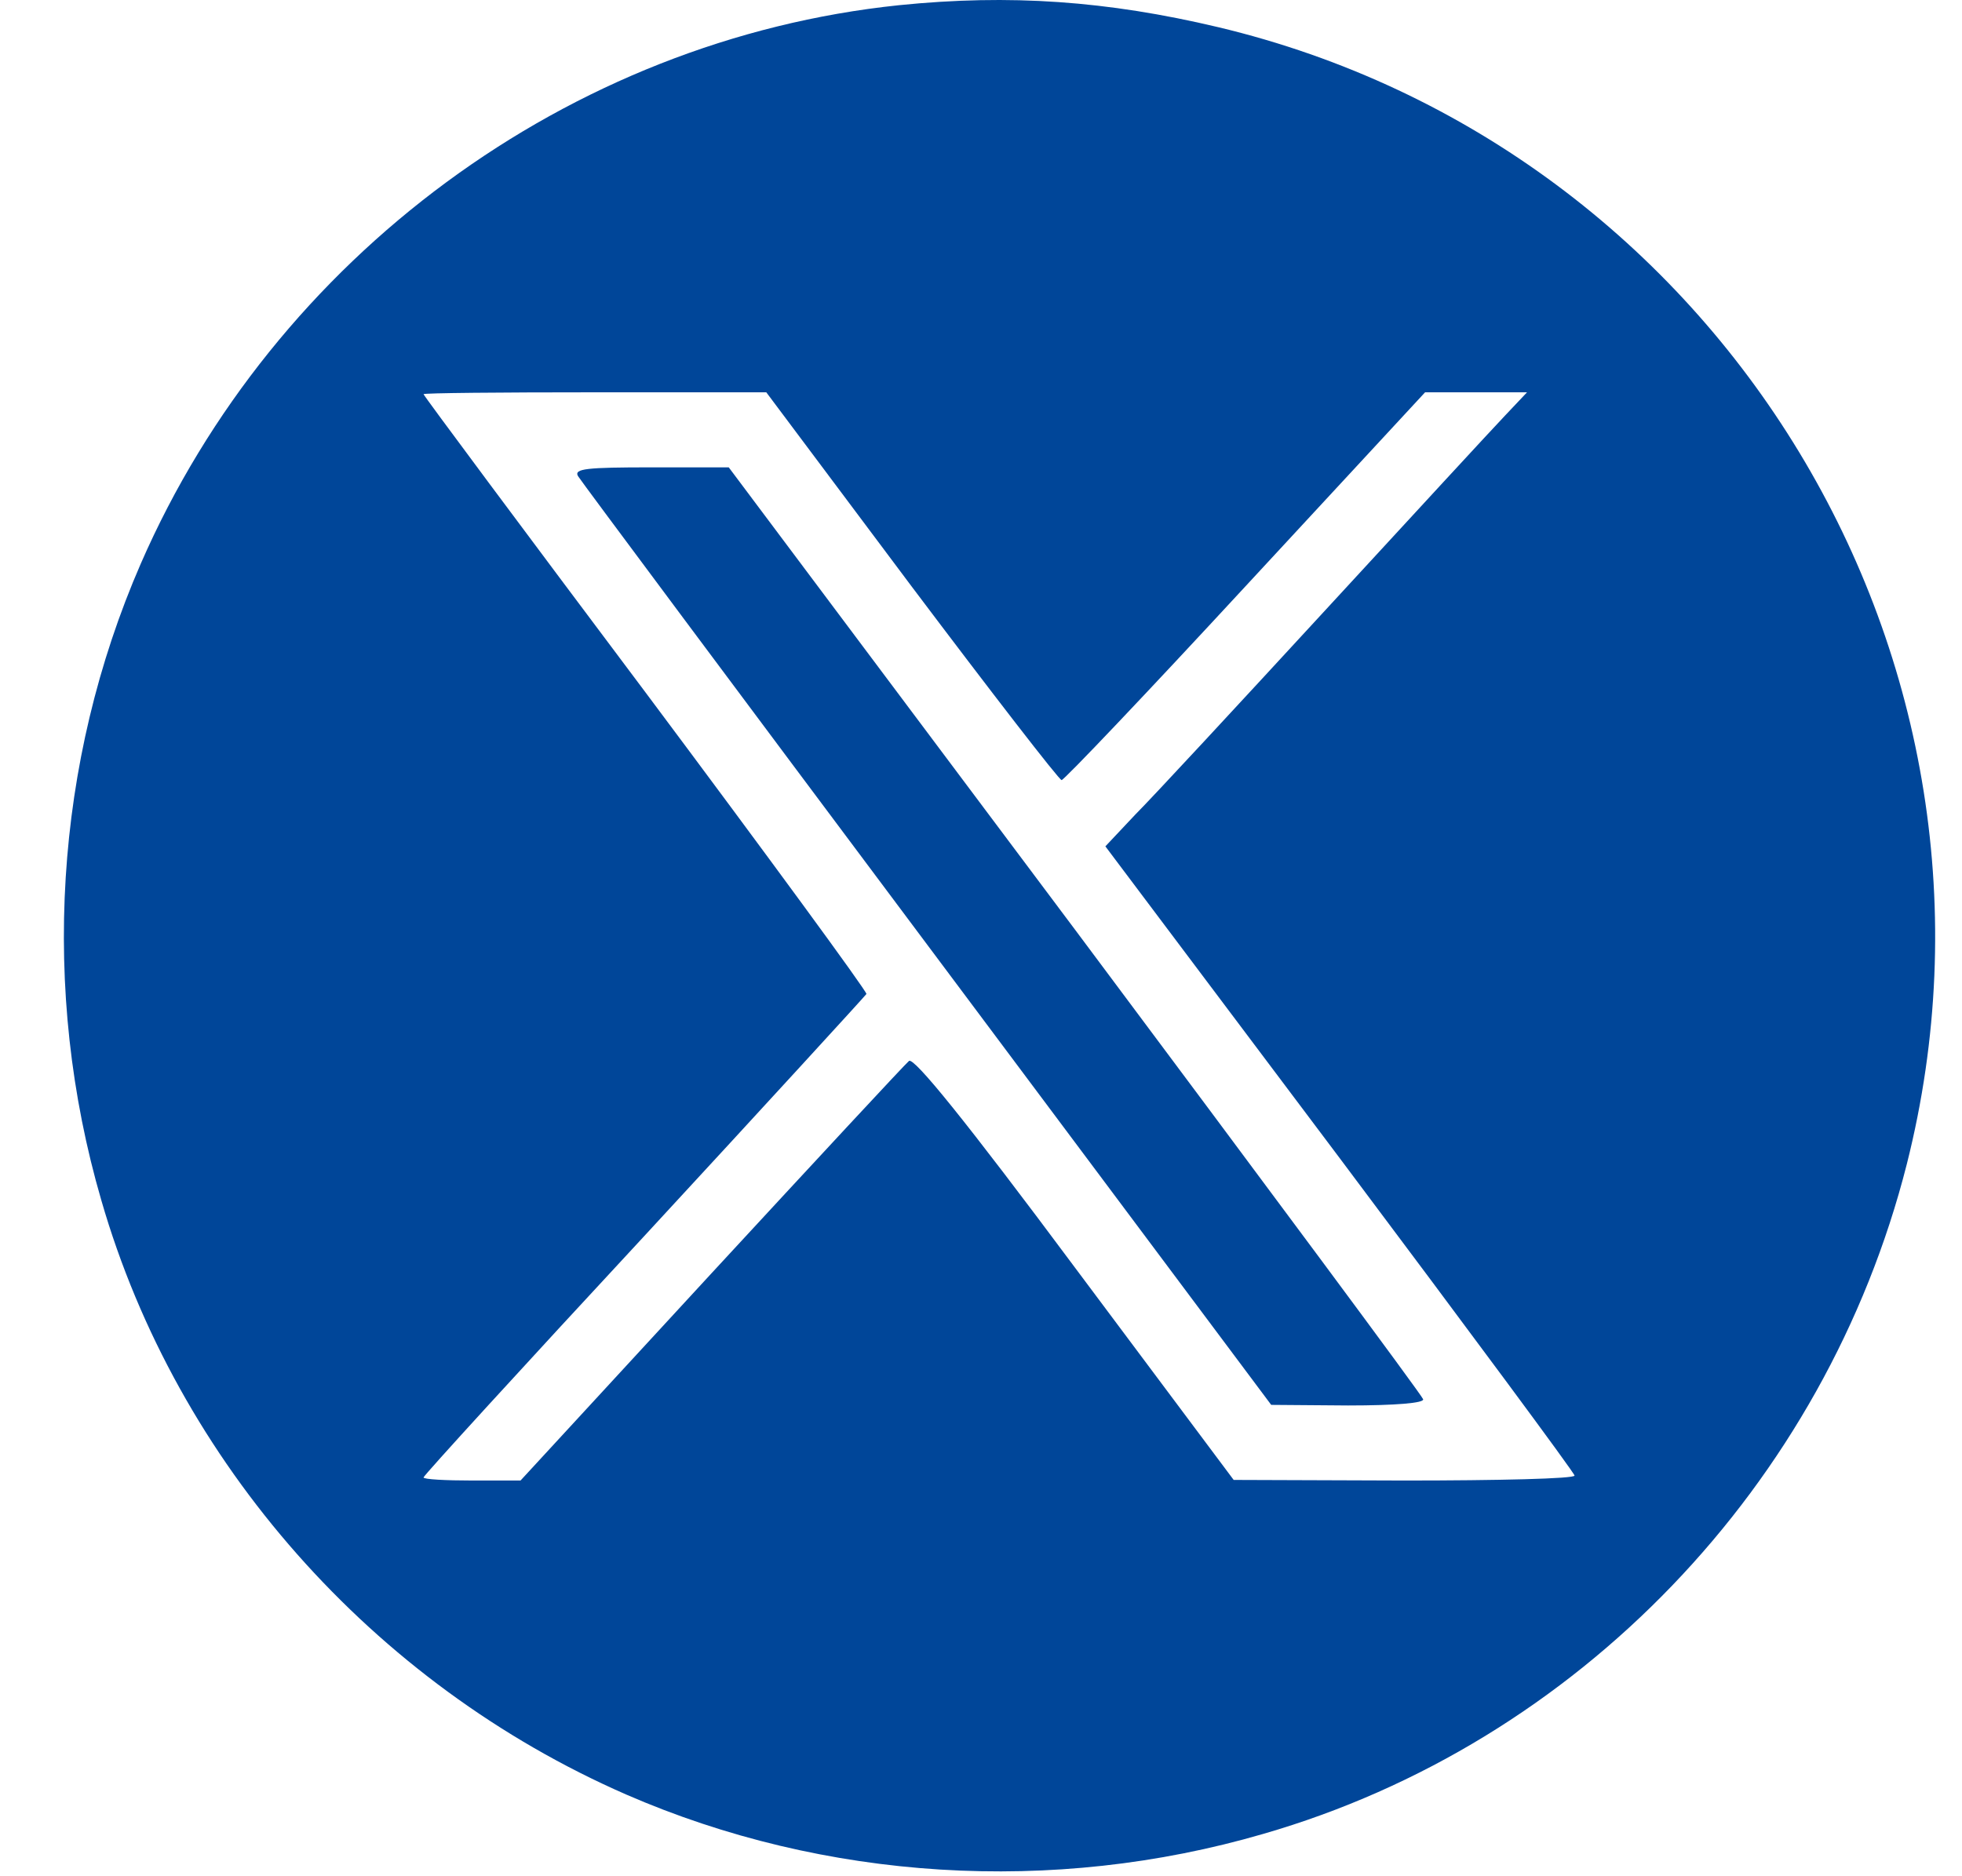 <svg width="23" height="22" viewBox="0 0 23 22" fill="none" xmlns="http://www.w3.org/2000/svg">
<path d="M10.538 0.061C6.673 0.464 3.22 3.009 1.65 6.61C0.638 8.934 0.47 11.611 1.188 14.075C2.076 17.148 4.371 19.744 7.341 21.042C9.666 22.054 12.342 22.222 14.807 21.504C18.495 20.44 21.399 17.412 22.353 13.65C23.841 7.754 20.189 1.725 14.278 0.318C12.98 0.01 11.837 -0.071 10.538 0.061ZM10.685 6.874C11.623 8.12 12.416 9.147 12.445 9.147C12.474 9.147 13.45 8.12 14.601 6.874L16.706 4.6H17.901L17.644 4.872C17.498 5.025 16.544 6.06 15.525 7.167C14.506 8.274 13.508 9.352 13.31 9.55L12.958 9.924L15.708 13.584C17.219 15.6 18.458 17.272 18.458 17.302C18.458 17.339 17.557 17.36 16.463 17.36L14.462 17.353L12.599 14.86C11.316 13.136 10.714 12.395 10.656 12.44C10.612 12.476 9.57 13.599 8.338 14.933L6.102 17.36H5.537C5.222 17.36 4.965 17.346 4.965 17.324C4.965 17.302 6.131 16.026 7.553 14.493C8.969 12.96 10.143 11.677 10.157 11.655C10.164 11.626 8.998 10.034 7.568 8.12C6.138 6.214 4.965 4.637 4.965 4.622C4.965 4.608 5.867 4.6 6.974 4.6H8.983L10.685 6.874Z" fill="#004699"/>
<path d="M6.776 5.583C6.806 5.634 8.653 8.113 10.868 11.075L14.902 16.473L15.803 16.48C16.361 16.48 16.698 16.451 16.683 16.407C16.677 16.37 14.836 13.892 12.607 10.907L8.543 5.48H7.634C6.879 5.48 6.725 5.495 6.776 5.583Z" fill="#004699"/>
</svg>
